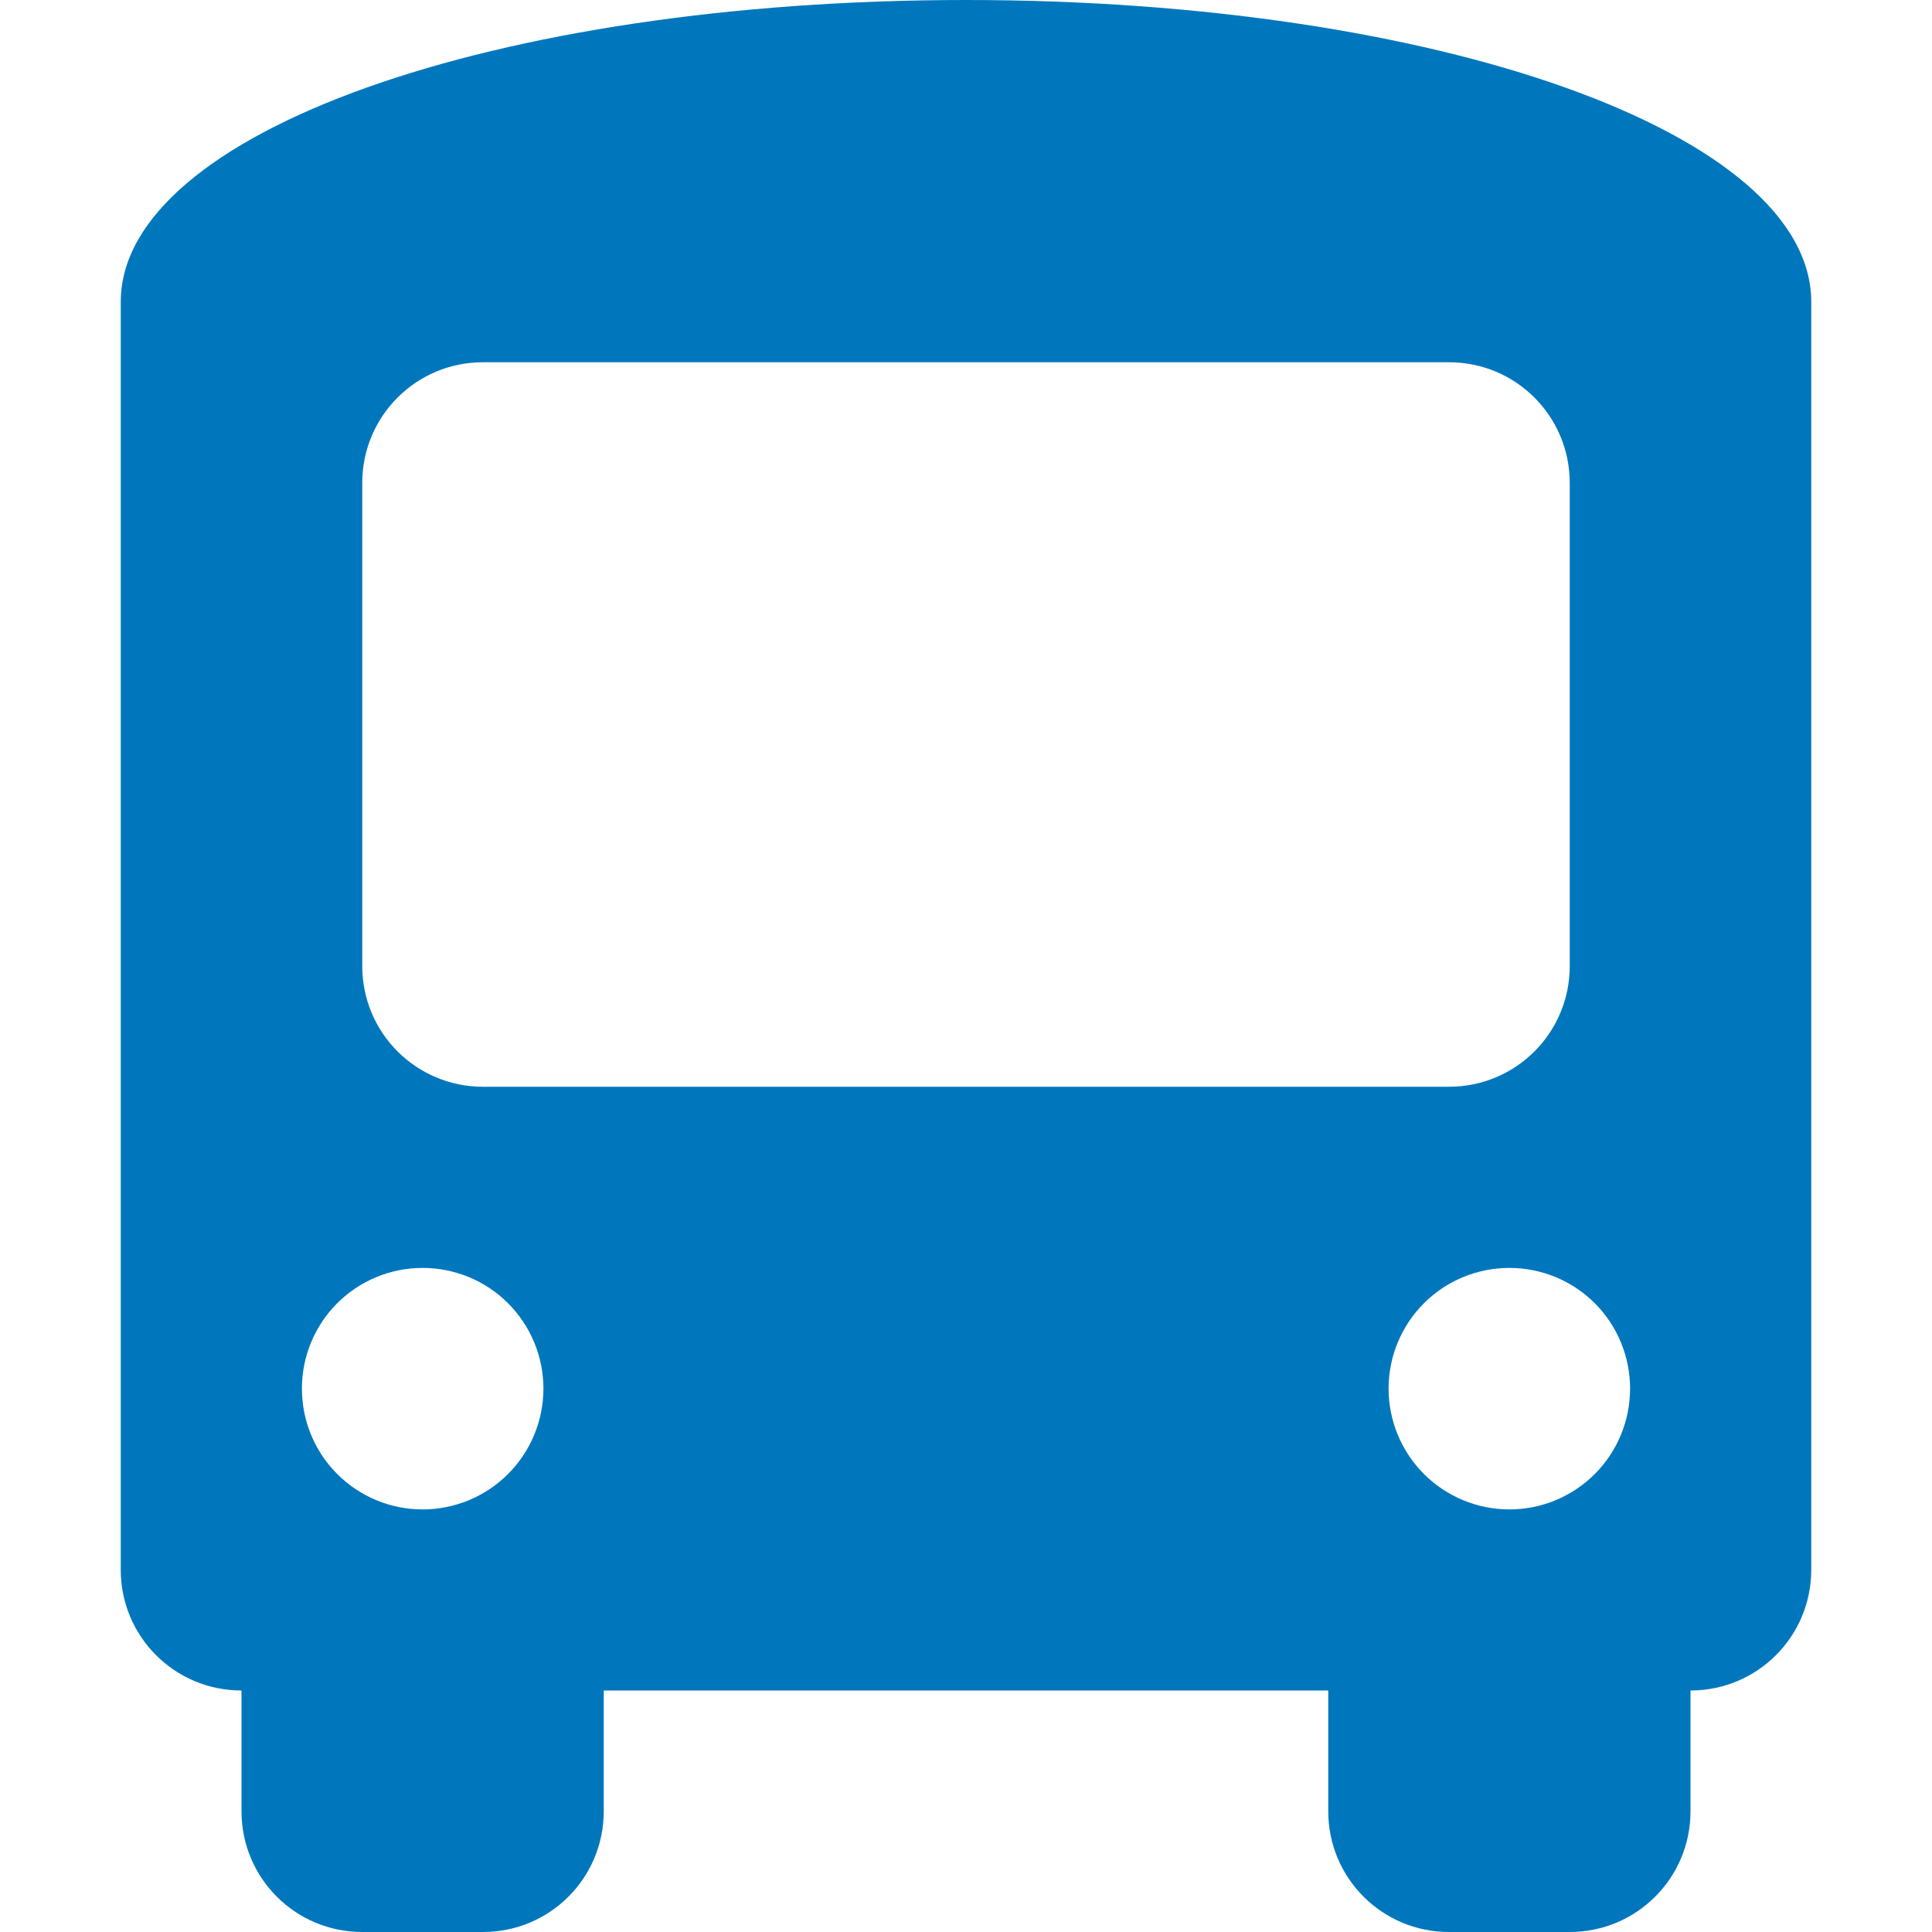 <svg width="22" height="22" viewBox="0 0 22 22" fill="none" xmlns="http://www.w3.org/2000/svg">
<path d="M11 0C16.363 0 20.625 1.512 20.625 3.438V4.125V17.875C20.625 18.636 20.011 19.25 19.25 19.25V20.625C19.25 21.386 18.636 22 17.875 22H16.5C15.739 22 15.125 21.386 15.125 20.625V19.25H6.875V20.625C6.875 21.386 6.261 22 5.5 22H4.125C3.364 22 2.75 21.386 2.75 20.625V19.25C1.989 19.25 1.375 18.636 1.375 17.875V4.125V3.438C1.375 1.512 5.638 0 11 0ZM4.125 5.5V11C4.125 11.761 4.739 12.375 5.5 12.375H16.5C17.261 12.375 17.875 11.761 17.875 11V5.5C17.875 4.739 17.261 4.125 16.5 4.125H5.5C4.739 4.125 4.125 4.739 4.125 5.5ZM4.812 17.188C5.177 17.188 5.527 17.043 5.785 16.785C6.043 16.527 6.188 16.177 6.188 15.812C6.188 15.448 6.043 15.098 5.785 14.84C5.527 14.582 5.177 14.438 4.812 14.438C4.448 14.438 4.098 14.582 3.84 14.84C3.582 15.098 3.438 15.448 3.438 15.812C3.438 16.177 3.582 16.527 3.84 16.785C4.098 17.043 4.448 17.188 4.812 17.188ZM17.188 17.188C17.552 17.188 17.902 17.043 18.16 16.785C18.418 16.527 18.562 16.177 18.562 15.812C18.562 15.448 18.418 15.098 18.16 14.84C17.902 14.582 17.552 14.438 17.188 14.438C16.823 14.438 16.473 14.582 16.215 14.84C15.957 15.098 15.812 15.448 15.812 15.812C15.812 16.177 15.957 16.527 16.215 16.785C16.473 17.043 16.823 17.188 17.188 17.188Z" fill="#0077BD"/>
</svg>
